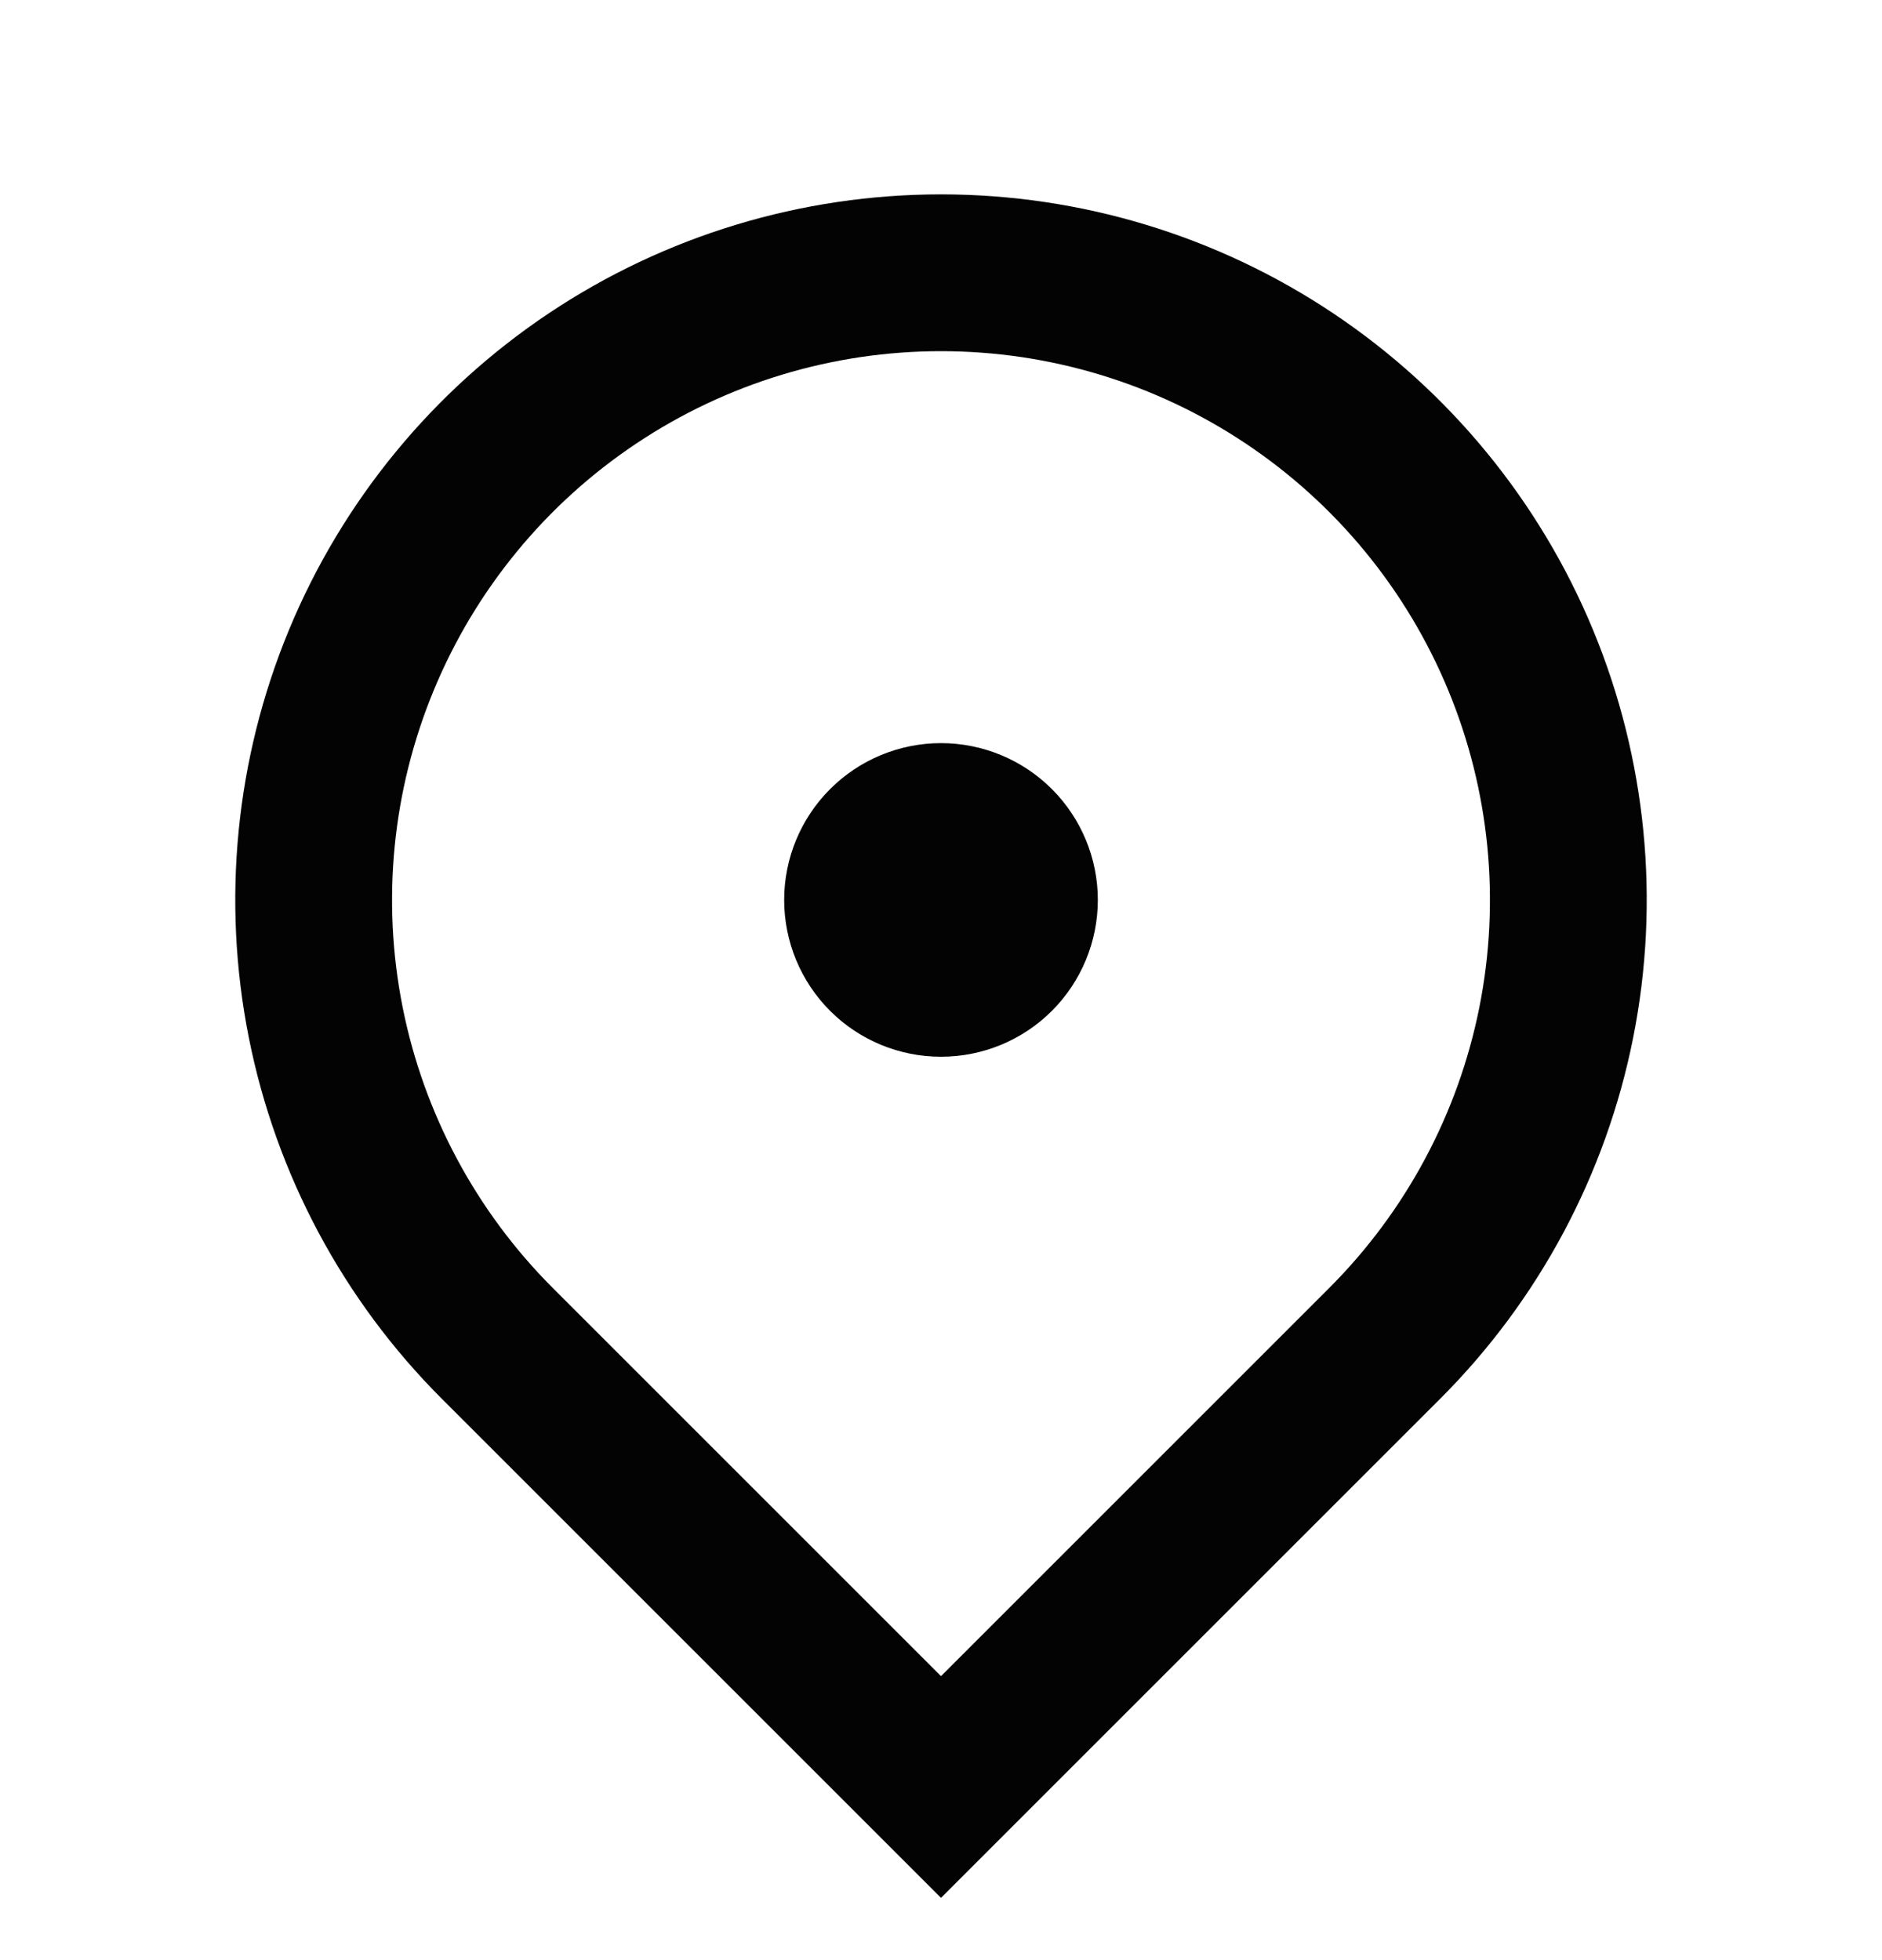 <svg width="24" height="25" viewBox="0 0 24 25" fill="none" xmlns="http://www.w3.org/2000/svg"><g clip-path="url(#clip0_615_8187)"><path d="M12 24.206L5.636 17.842C4.377 16.584 3.52 14.98 3.173 13.234C2.826 11.489 3.004 9.679 3.685 8.034C4.366 6.39 5.52 4.984 7 3.995C8.48 3.006 10.22 2.479 12 2.479C13.78 2.479 15.52 3.006 17 3.995C18.48 4.984 19.634 6.39 20.315 8.034C20.996 9.679 21.174 11.489 20.827 13.234C20.48 14.98 19.623 16.584 18.364 17.842L12 24.206ZM16.95 16.428C17.929 15.449 18.596 14.202 18.866 12.844C19.136 11.486 18.997 10.079 18.467 8.8C17.937 7.521 17.04 6.428 15.889 5.659C14.738 4.889 13.384 4.479 12 4.479C10.616 4.479 9.262 4.889 8.111 5.659C6.96 6.428 6.063 7.521 5.533 8.8C5.003 10.079 4.864 11.486 5.134 12.844C5.404 14.202 6.071 15.449 7.05 16.428L12 21.378L16.95 16.428ZM12 13.478C11.47 13.478 10.961 13.268 10.586 12.893C10.211 12.518 10 12.009 10 11.478C10 10.948 10.211 10.439 10.586 10.064C10.961 9.689 11.47 9.478 12 9.478C12.53 9.478 13.039 9.689 13.414 10.064C13.789 10.439 14 10.948 14 11.478C14 12.009 13.789 12.518 13.414 12.893C13.039 13.268 12.53 13.478 12 13.478Z" fill="#030303"/></g><defs><clipPath id="clip0_615_8187"><rect width="24" height="24" fill="white" transform="translate(0 0.479)"/></clipPath></defs></svg>